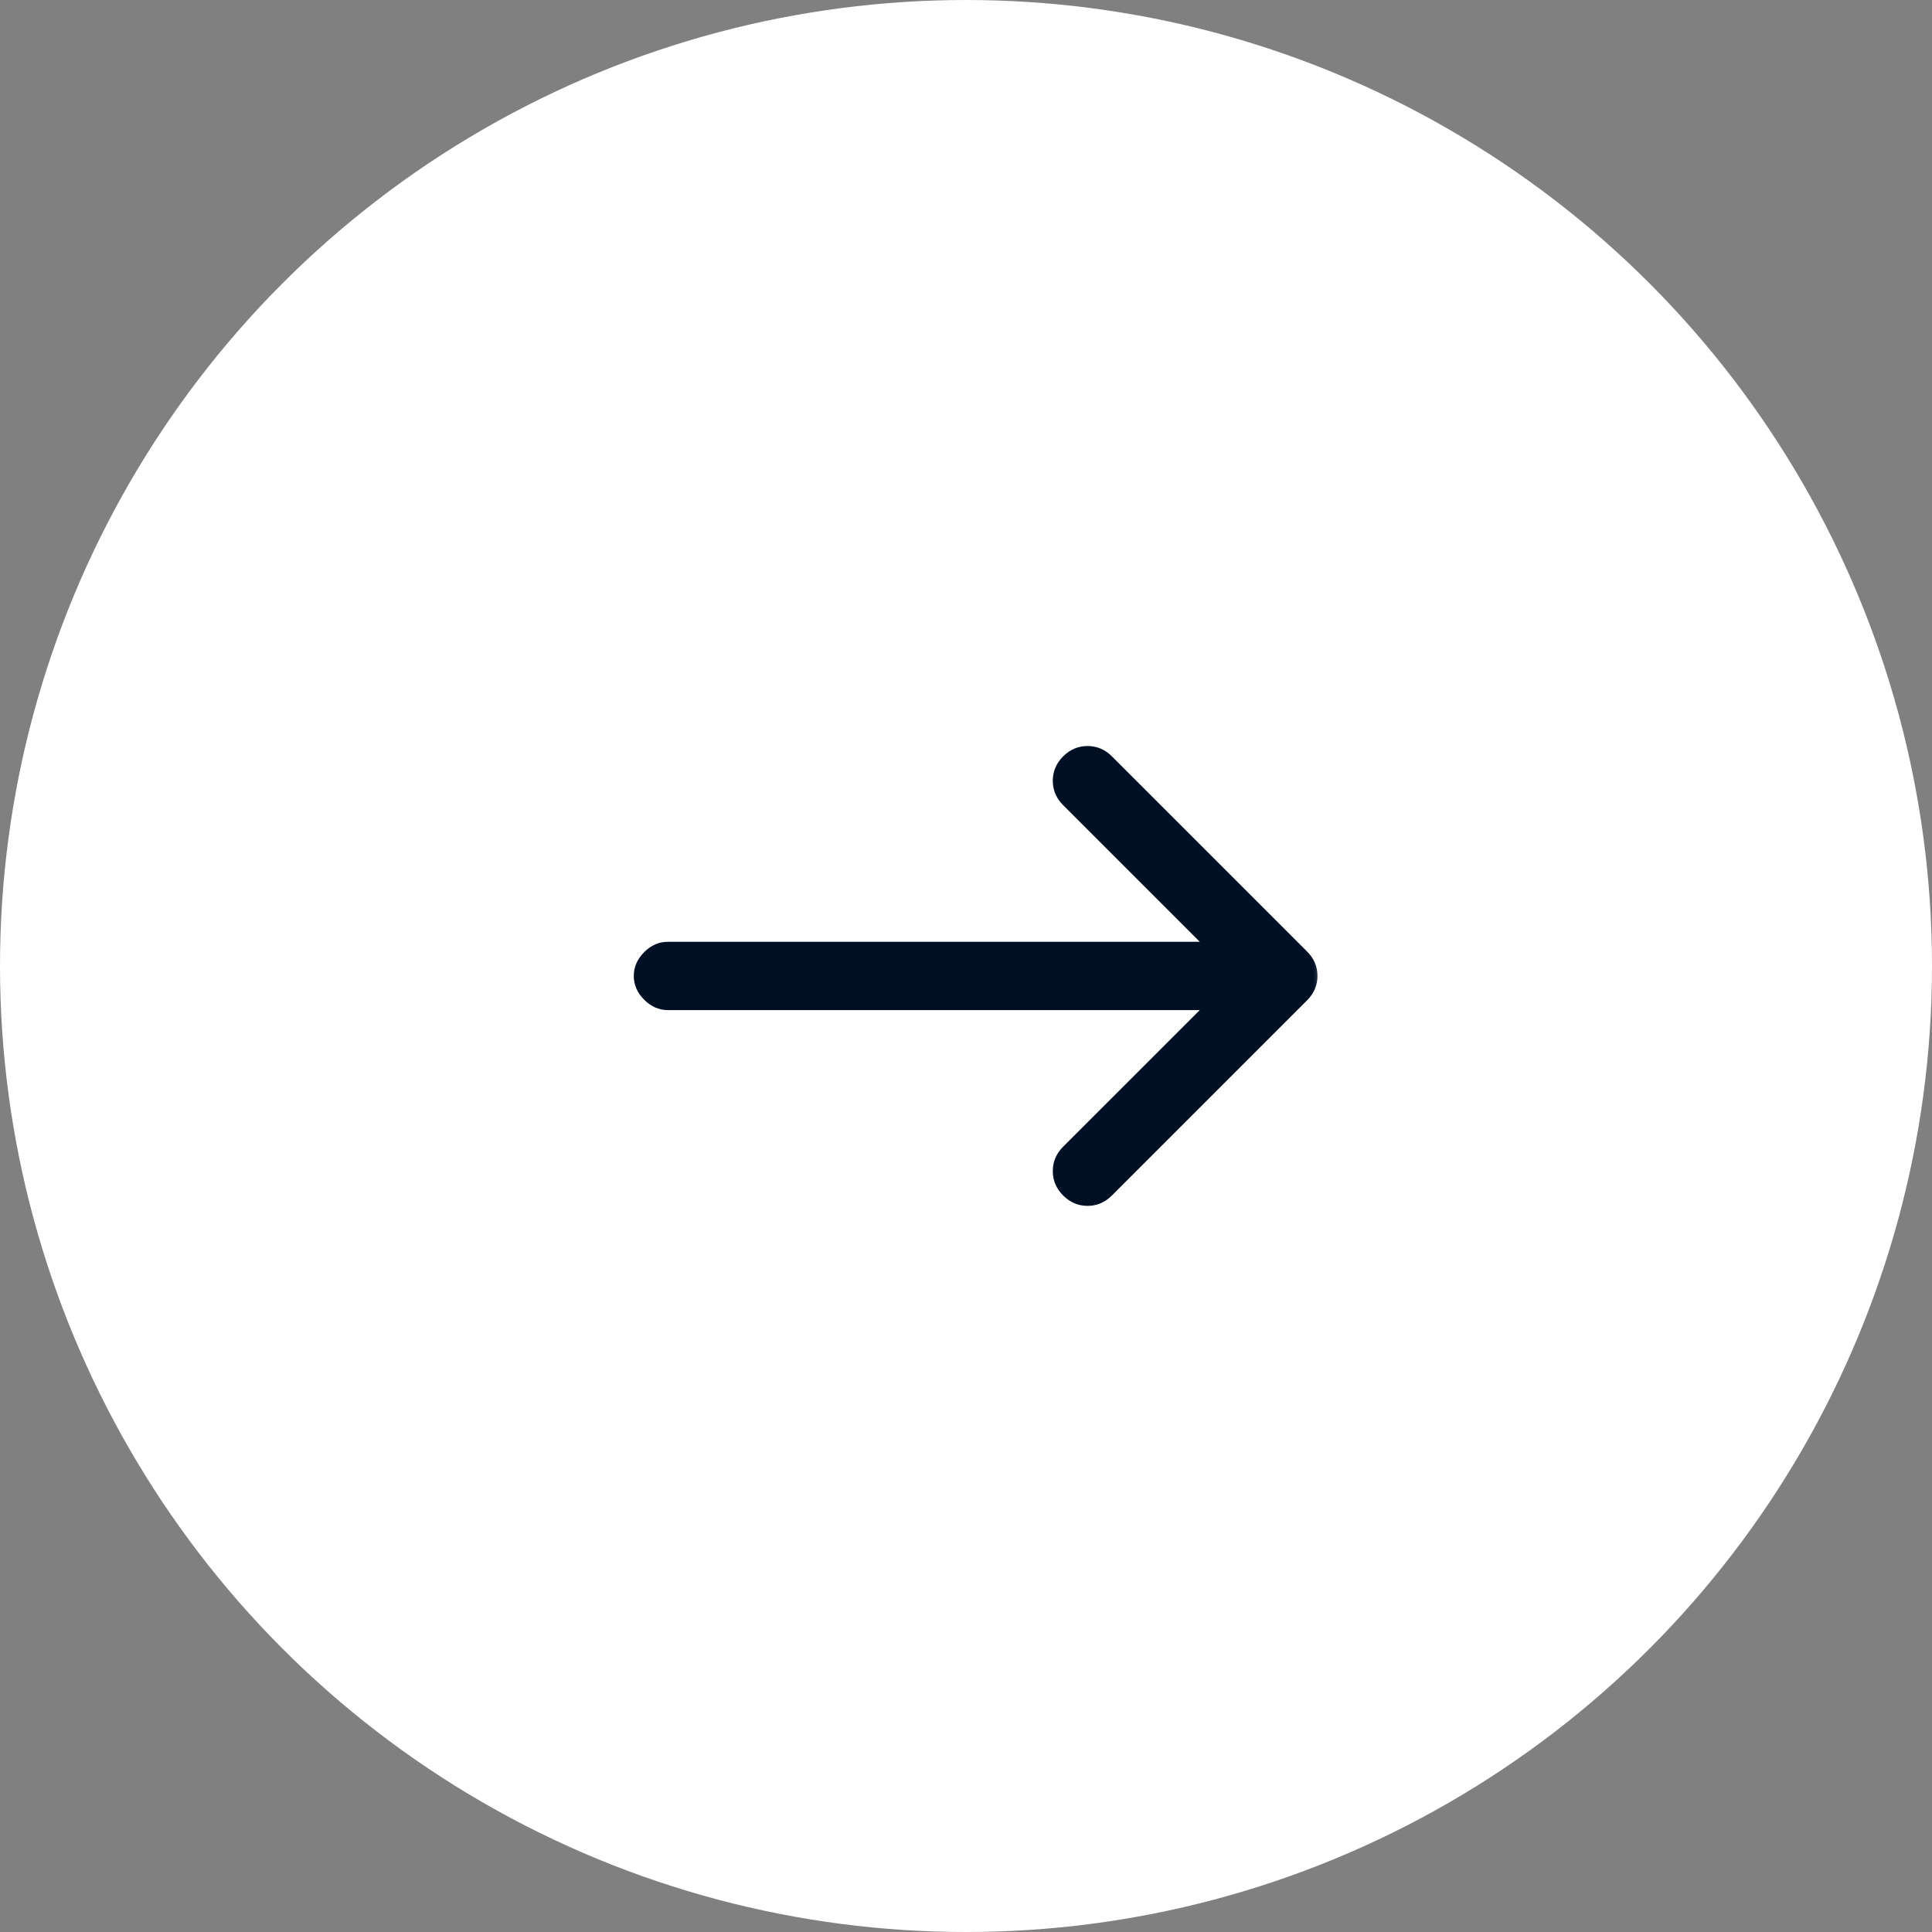 <svg width="64" height="64" viewBox="0 0 64 64" fill="none" xmlns="http://www.w3.org/2000/svg">
<rect x="0" y="0" width="64" height="64" fill="#808080" stroke="none"/>
<circle cx="32" cy="32" r="32" fill="white"/>
<mask id="mask0_51_426" style="mask-type:alpha" maskUnits="userSpaceOnUse" x="20" y="20" width="24" height="24">
<rect x="20" y="20" width="24" height="24" fill="#D9D9D9"/>
</mask>
<g mask="url(#mask0_51_426)">
<path d="M39.744 33.461L22.127 33.461C21.83 33.461 21.568 33.346 21.339 33.117C21.11 32.888 20.995 32.626 20.995 32.329C20.995 32.033 21.11 31.77 21.339 31.541C21.568 31.312 21.83 31.198 22.127 31.198L39.744 31.198L35.218 26.672C34.989 26.443 34.875 26.174 34.875 25.864C34.875 25.554 34.989 25.285 35.218 25.056C35.447 24.827 35.717 24.713 36.026 24.713C36.336 24.713 36.605 24.827 36.834 25.056L43.299 31.521C43.528 31.75 43.643 32.019 43.643 32.329C43.643 32.639 43.528 32.908 43.299 33.137L36.834 39.602C36.605 39.831 36.336 39.946 36.026 39.946C35.717 39.946 35.447 39.831 35.218 39.602C34.989 39.373 34.875 39.104 34.875 38.794C34.875 38.484 34.989 38.215 35.218 37.986L39.744 33.461Z" fill="#001024"/>
</g>
</svg>
